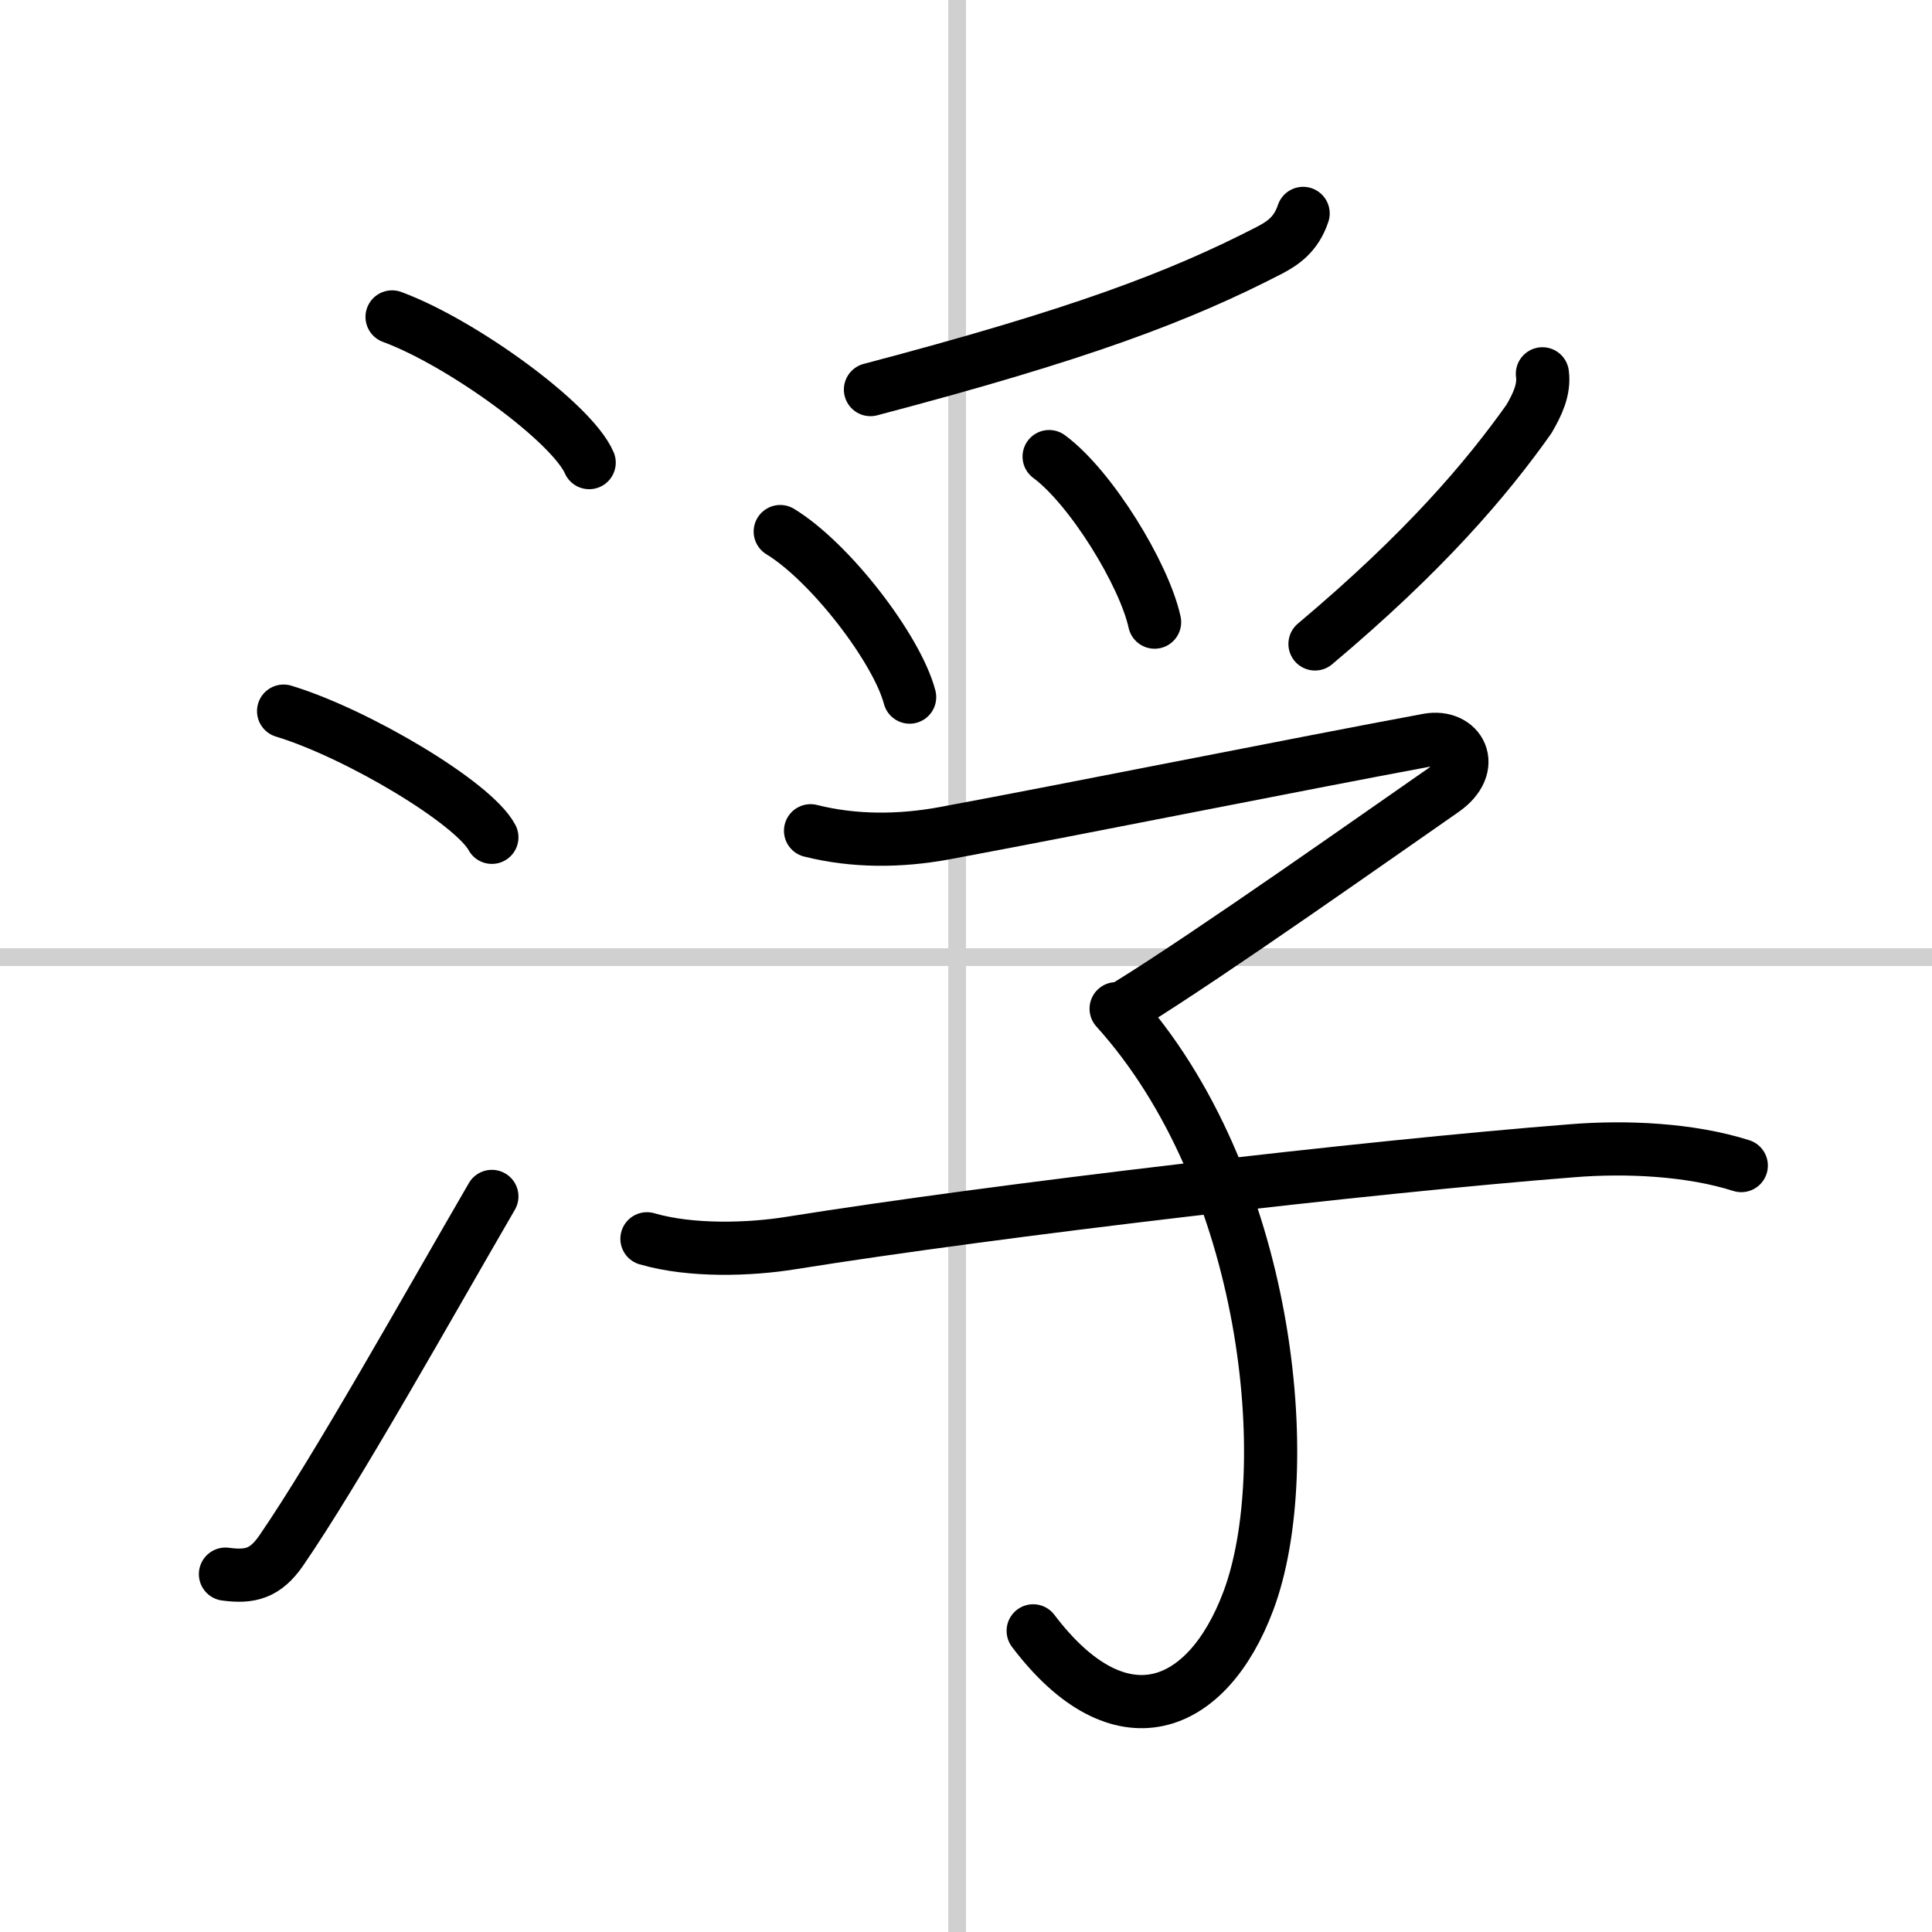 <svg width="400" height="400" viewBox="0 0 109 109" xmlns="http://www.w3.org/2000/svg"><rect x="0" y="0" width="109" height="109" fill="#808080" stroke="none"/><g fill="none" stroke="#000" stroke-linecap="round" stroke-linejoin="round" stroke-width="3"><rect width="100%" height="100%" fill="#fff" stroke="#fff"/><line x1="54" x2="54" y2="109" stroke="#d0d0d0" stroke-width="1"/><line x2="109" y1="54" y2="54" stroke="#d0d0d0" stroke-width="1"/><path d="m22.12 17.88c3.93 1.45 10.14 5.96 11.12 8.22"/><path d="m16 40.12c4.15 1.26 10.71 5.17 11.75 7.12"/><path d="M12.72,88.81c1.4,0.19,2.25-0.04,3.14-1.32C19,82.92,24.12,73.75,27.75,67.5"/><path d="m73.52 12.04c-0.4 1.21-1.18 1.7-1.9 2.08-5.12 2.64-10.74 4.76-22.51 7.86"/><path d="m44.02 29.99c2.84 1.73 6.59 6.64 7.3 9.34"/><path d="m59.19 25.76c2.36 1.74 5.36 6.64 5.95 9.34"/><path d="m87.02 21.09c0.12 0.91-0.3 1.76-0.76 2.55-2.38 3.36-5.86 7.47-12.07 12.69"/><path d="m45.73 46.87c2.47 0.62 5.05 0.6 7.55 0.14 7.32-1.36 19.85-3.88 27.28-5.26 1.78-0.33 2.82 1.48 0.86 2.84-3.29 2.28-13.13 9.24-17.72 12.07"/><path d="m62.97 56.91c8.66 9.59 10.25 25.98 7.46 33.41-2.32 6.19-7.26 8.14-12.14 1.69"/><path d="m36.5 69.89c2.5 0.73 5.83 0.61 8.12 0.24 11.75-1.88 32.5-4.3 44.12-5.21 3.01-0.24 6.6-0.08 9.5 0.84"/></g></svg>
